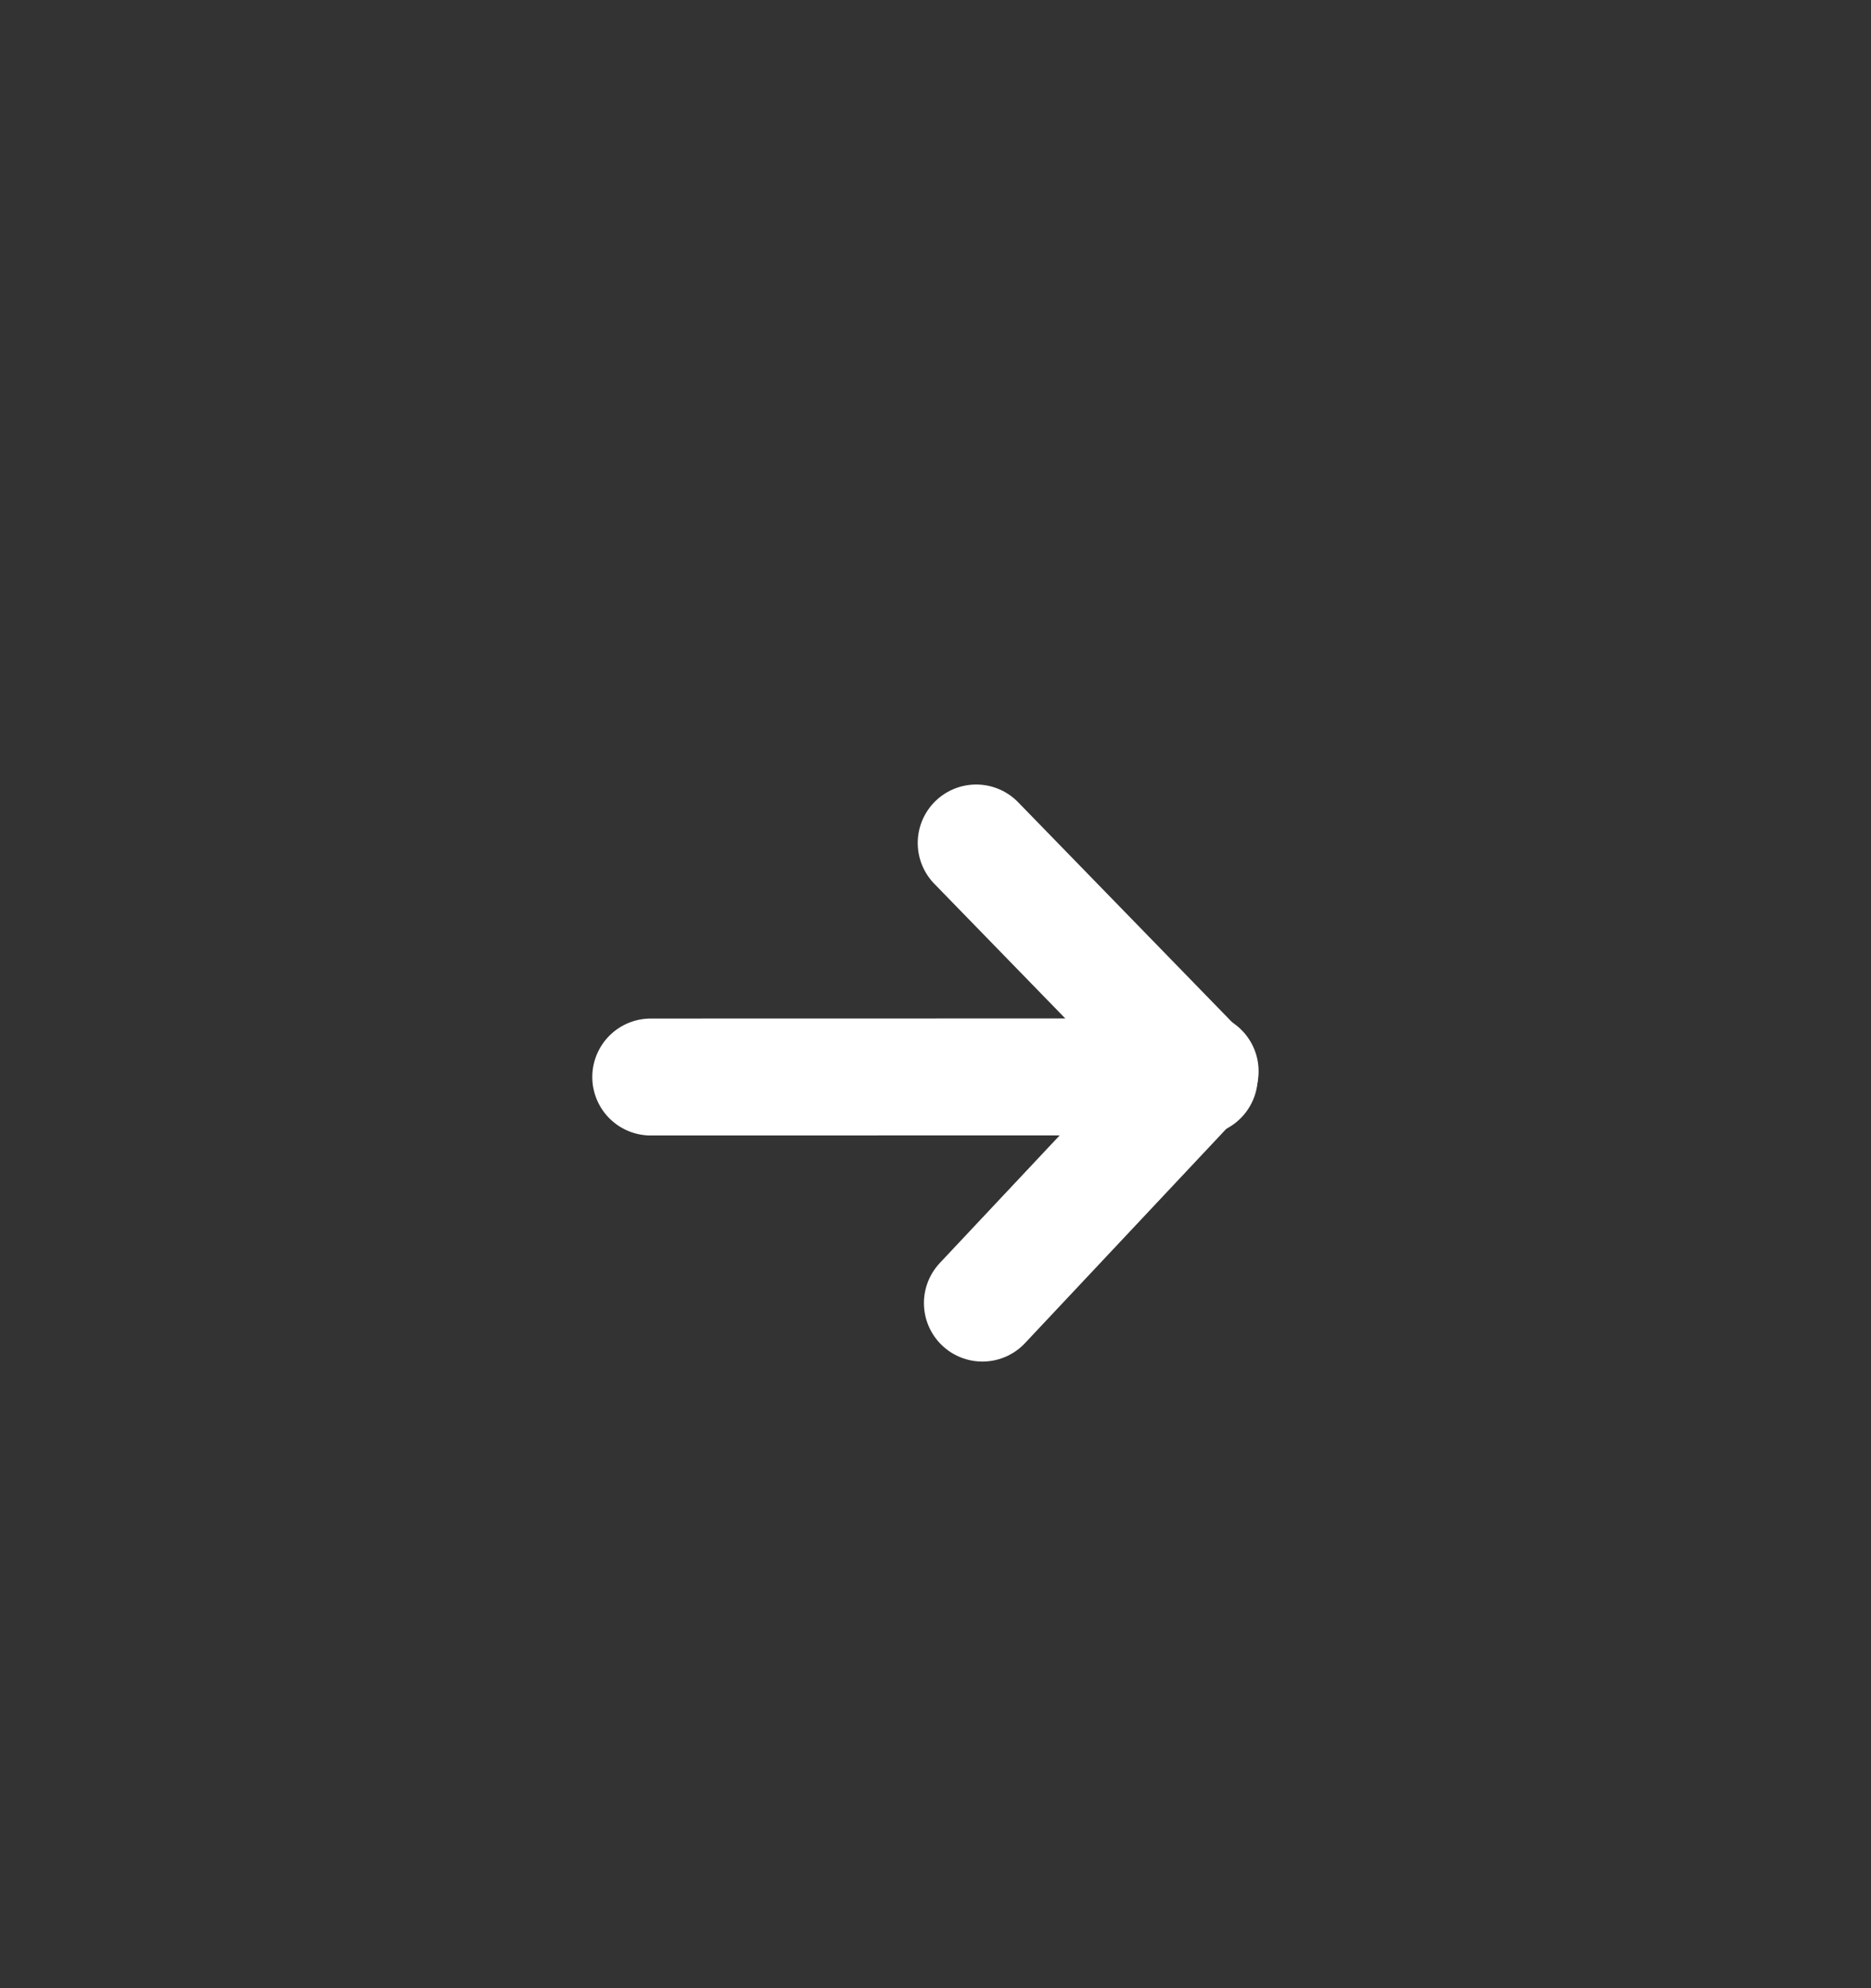 <svg width="16" height="17" viewBox="0 0 16 17" fill="none" xmlns="http://www.w3.org/2000/svg">
<rect x="0" y="0" width="16" height="17" fill="#333333" stroke="none"/>
<path d="M5.565 9.209L10.256 9.208" stroke="white" stroke-linecap="round"/>
<path d="M8.348 7.208L10.245 9.158" stroke="white" stroke-linecap="round"/>
<path d="M8.401 11.142L10.263 9.16" stroke="white" stroke-linecap="round"/>
</svg>
